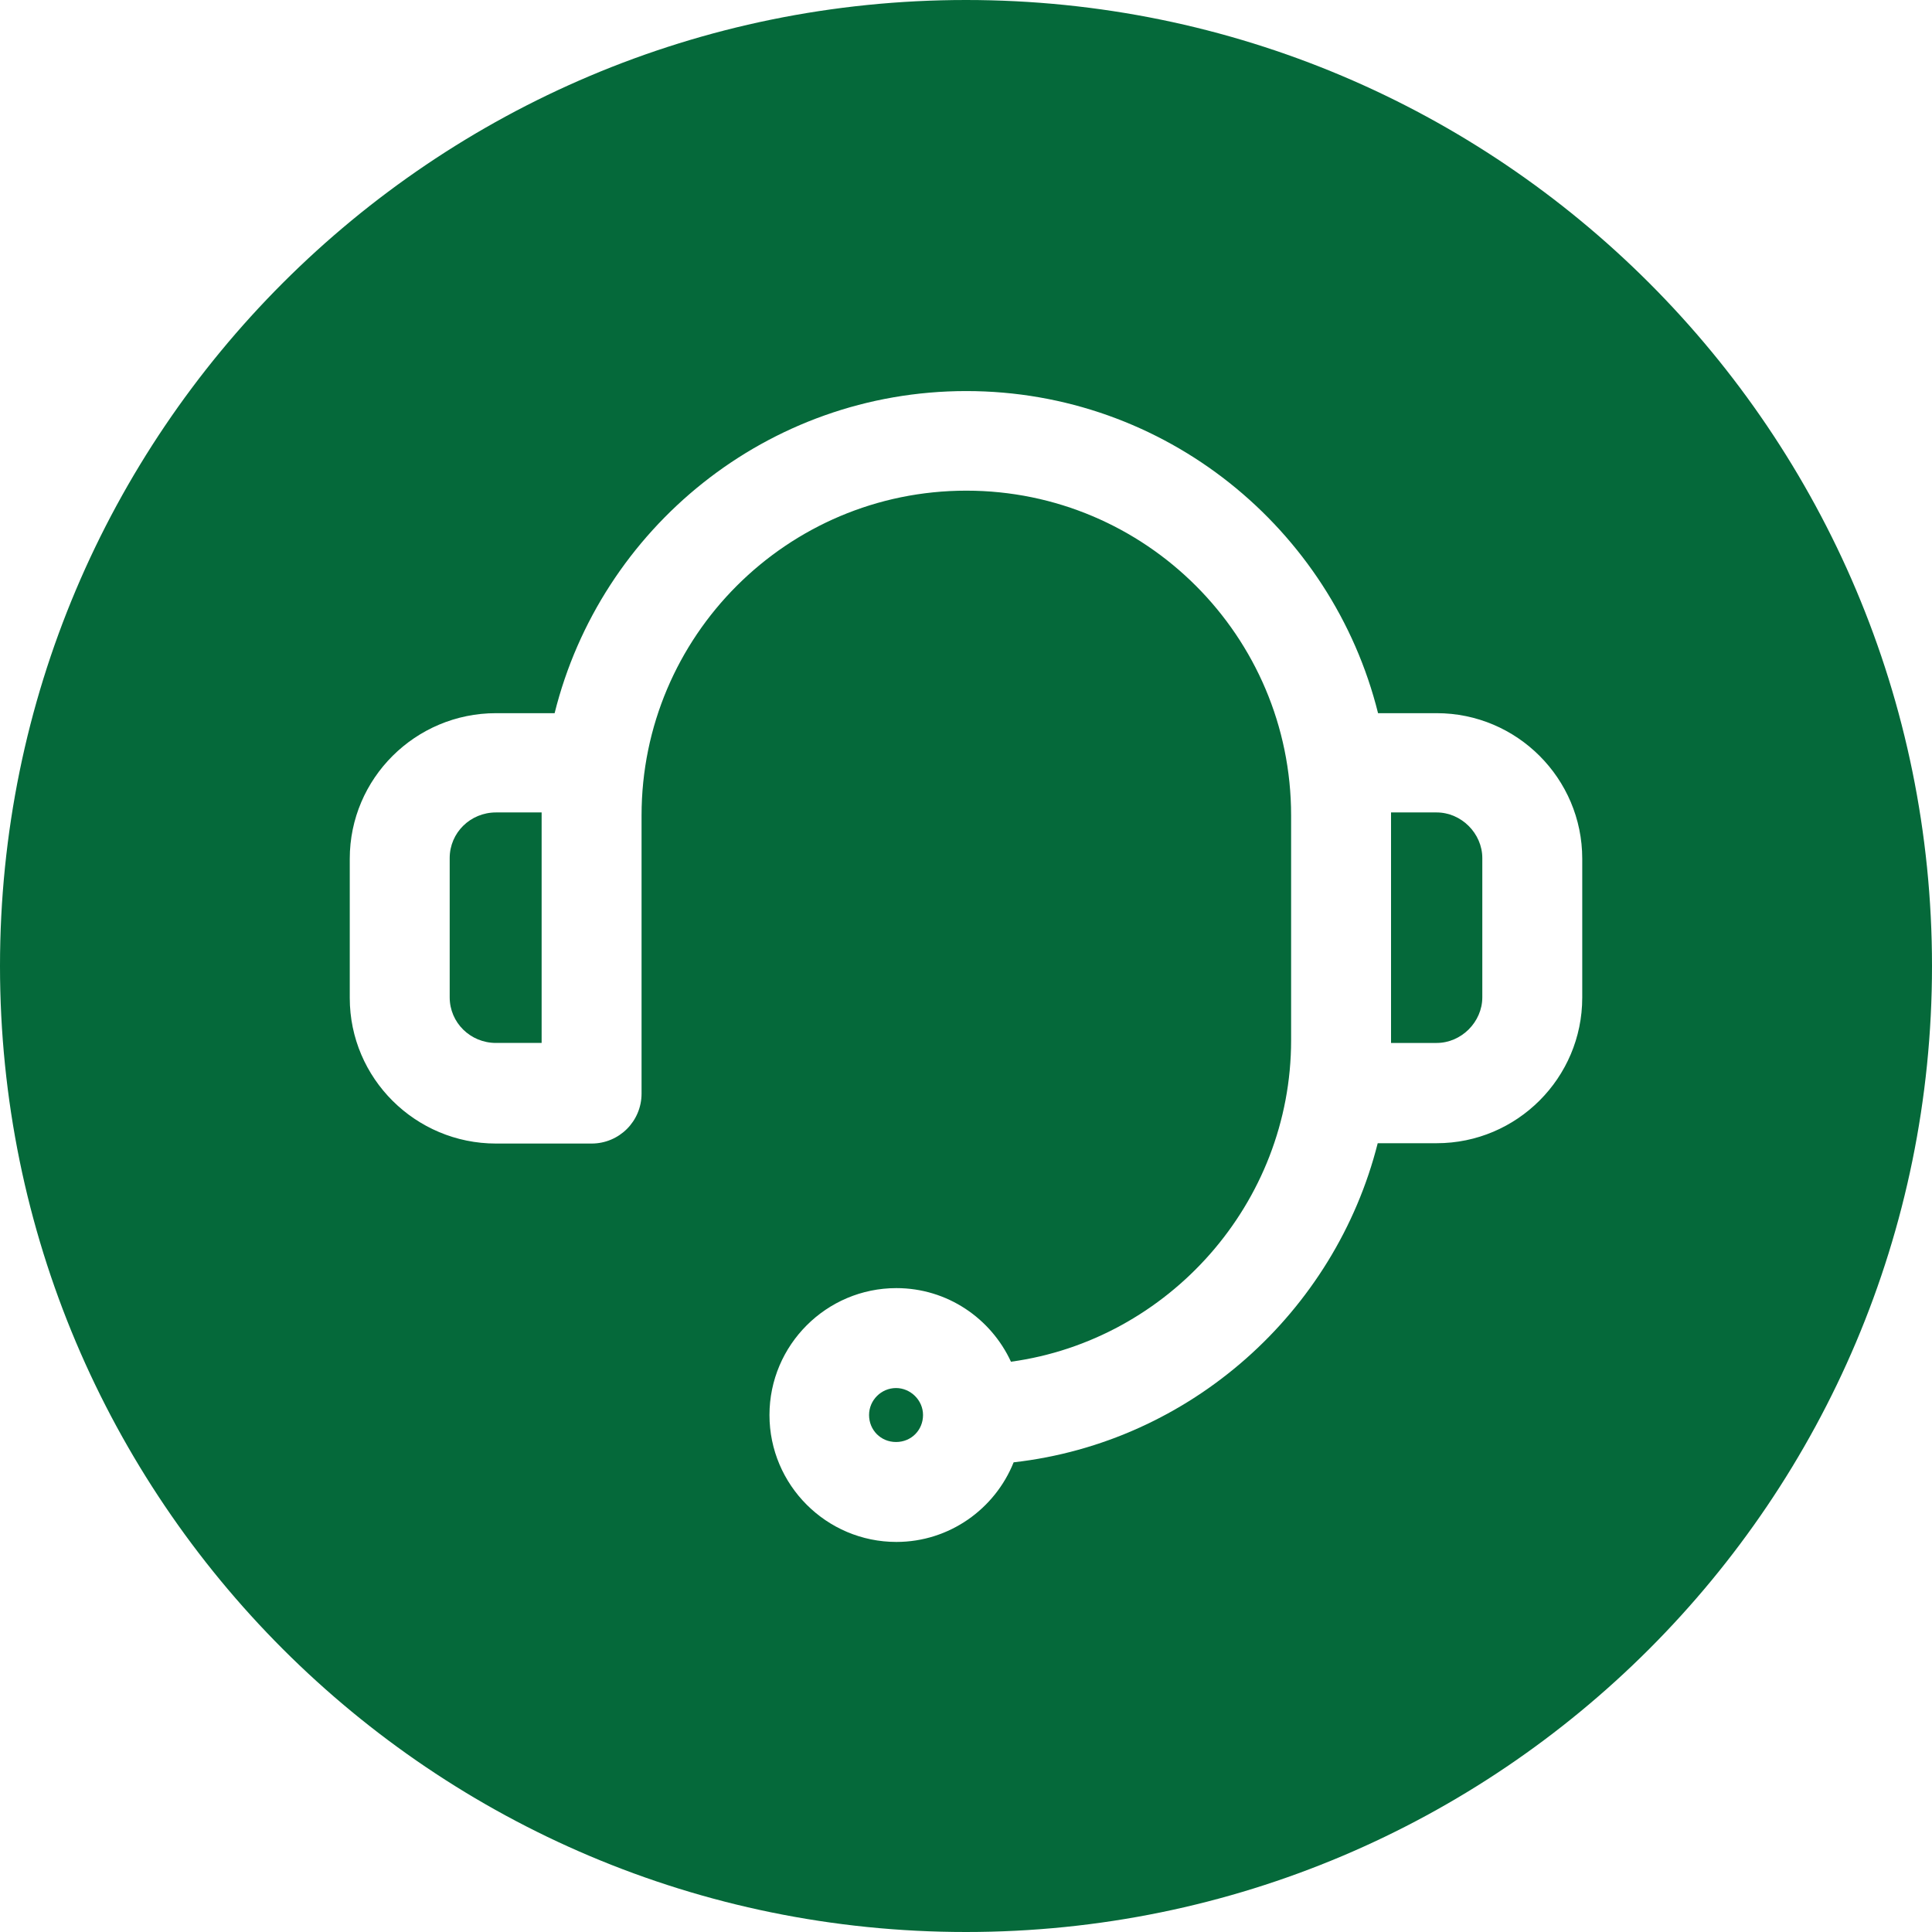 <?xml version="1.0" encoding="UTF-8" standalone="no"?><svg xmlns="http://www.w3.org/2000/svg" xmlns:xlink="http://www.w3.org/1999/xlink" data-name="Layer 1" fill="#05693a" height="58" preserveAspectRatio="xMidYMid meet" version="1" viewBox="3.0 3.0 58.0 58.0" width="58" zoomAndPan="magnify"><g id="change1_1"><path d="M19.26,27.39h-1.37c-.77,0-1.39,.61-1.39,1.37v4.18c0,.76,.62,1.37,1.39,1.37h1.37v-6.92Z"/></g><g id="change1_2"><path d="M32,3C15.98,3,3,15.98,3,32s12.98,29,29,29,29-12.98,29-29S48.02,3,32,3Zm18.5,29.95c0,2.41-1.96,4.37-4.37,4.37h-1.77c-1.28,5.07-5.62,8.98-10.93,9.58-.56,1.4-1.93,2.39-3.52,2.39-2.1,0-3.81-1.71-3.81-3.81s1.71-3.81,3.81-3.81c1.53,0,2.84,.91,3.44,2.21,4.73-.65,8.41-4.76,8.41-9.65v-6.75c0-5.38-4.37-9.75-9.75-9.75s-9.75,4.37-9.75,9.75v8.35c0,.83-.67,1.5-1.5,1.5h-2.87c-2.42,0-4.39-1.96-4.39-4.37v-4.18c0-2.41,1.97-4.37,4.39-4.37h1.76c1.38-5.55,6.39-9.67,12.36-9.67s10.98,4.13,12.36,9.67h1.76c2.41,0,4.37,1.96,4.37,4.37v4.18Z"/></g><g id="change1_3"><path d="M29.9,44.67c-.44,0-.81,.36-.81,.81s.35,.81,.81,.81,.81-.36,.81-.81-.38-.81-.81-.81Z"/></g><g id="change1_4"><path d="M46.13,27.39h-1.37v6.92h1.37c.74,0,1.37-.63,1.37-1.37v-4.18c0-.74-.63-1.37-1.37-1.37Z"/></g></svg>